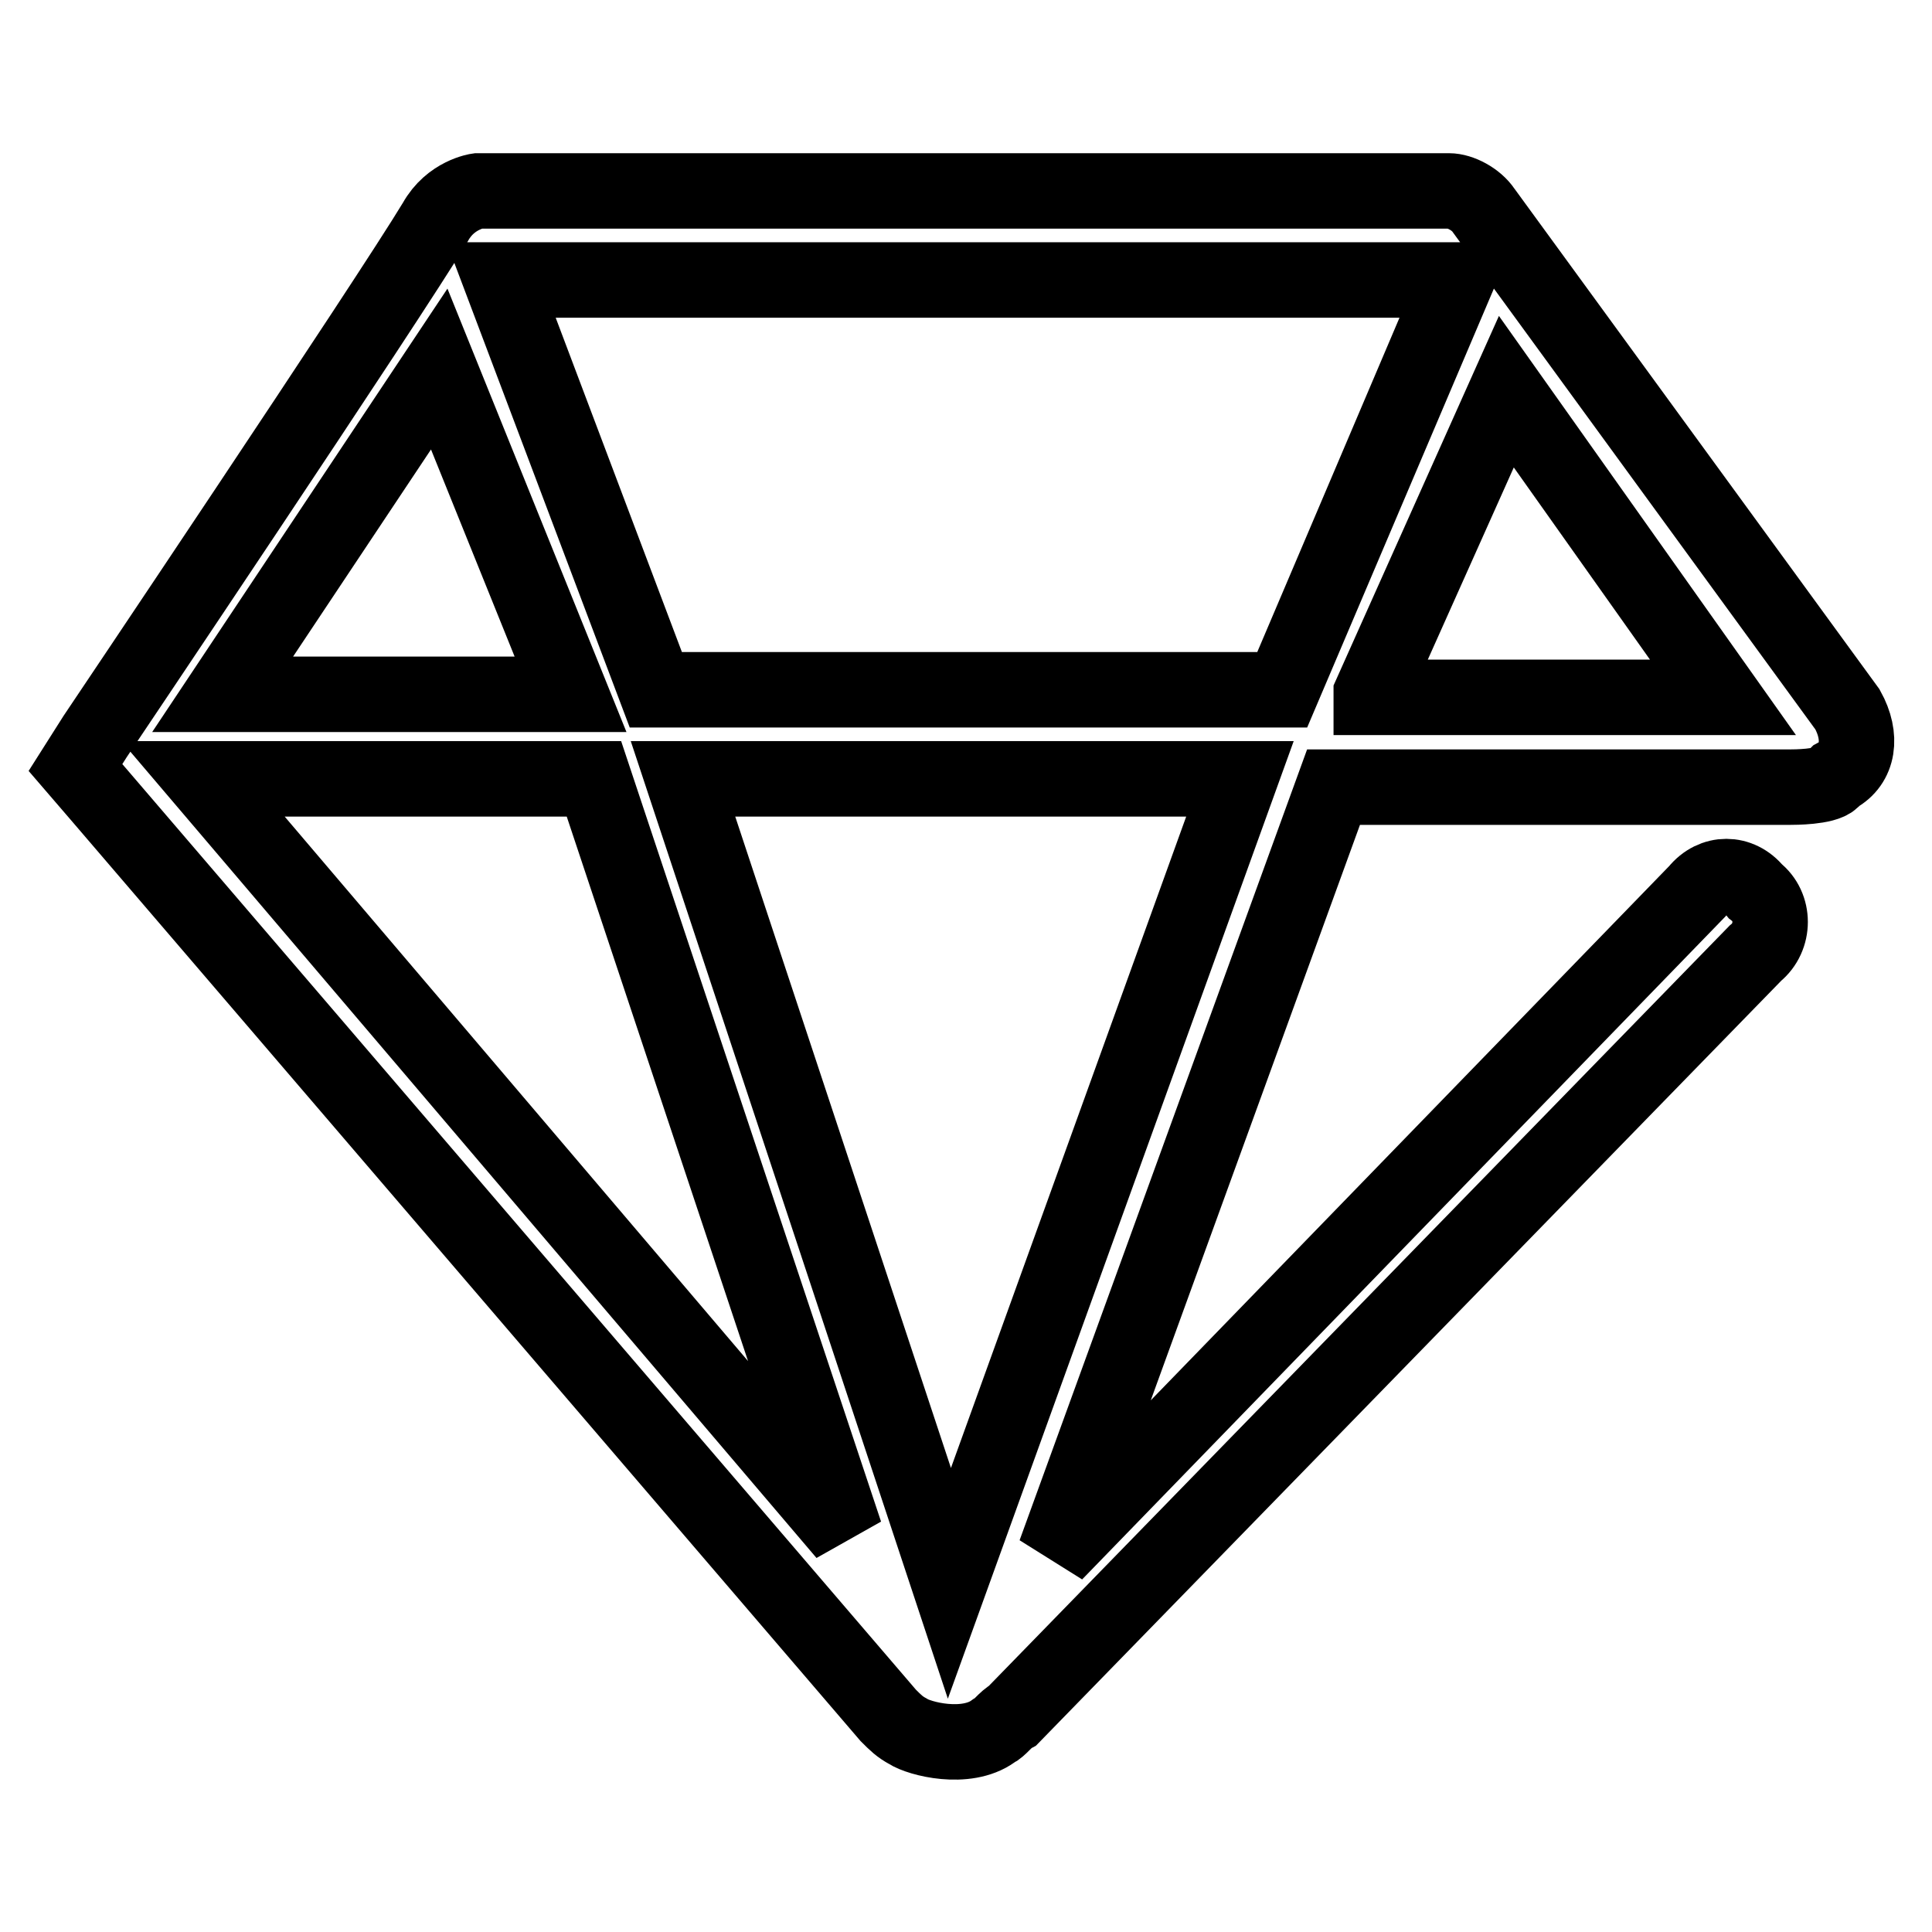 <?xml version="1.0" encoding="utf-8"?>
<!-- Svg Vector Icons : http://www.onlinewebfonts.com/icon -->
<!DOCTYPE svg PUBLIC "-//W3C//DTD SVG 1.1//EN" "http://www.w3.org/Graphics/SVG/1.1/DTD/svg11.dtd">
<svg version="1.1" xmlns="http://www.w3.org/2000/svg" xmlns:xlink="http://www.w3.org/1999/xlink" x="0px" y="0px" viewBox="0 0 256 256" enable-background="new 0 0 256 256" xml:space="preserve">
<g> <path stroke-width="10" fill-opacity="0" stroke="#000000"  d="M244.8,94l-48.2-66.1c-1-1.5-3.1-2.6-4.6-2.6H63.3c0,0-3.6,0.5-5.6,4.1c-6.2,10.3-45.1,68.2-45.1,68.2 l-2.6,4.1l3.1,3.6l104.6,122c1,1,1.5,1.5,2.6,2.1c1.5,1,7.7,2.6,11.3,0c1-0.5,1.5-1.5,2.6-2.1l98.4-101c2.6-2.1,2.6-6.2,0-8.2 c-2.1-2.6-5.6-2.6-7.7,0l-85.1,87.7l36.9-101.5l0,0h60.5c0.5,0,4.6,0,5.6-1l0.5-0.5C246.3,101.2,246.8,97.6,244.8,94z M193,37.1 l-23.1,54.3h-83L66.4,37.1H193z M58.2,48.9l17.4,43.1H29.5L58.2,48.9z M26.9,103.2h51.8l33.3,100L26.9,103.2z M125.8,209.8 L90.5,103.2h73.8L125.8,209.8z M181.7,91.9l17.9-40l28.7,40.5h-46.6V91.9z"/></g>
</svg>